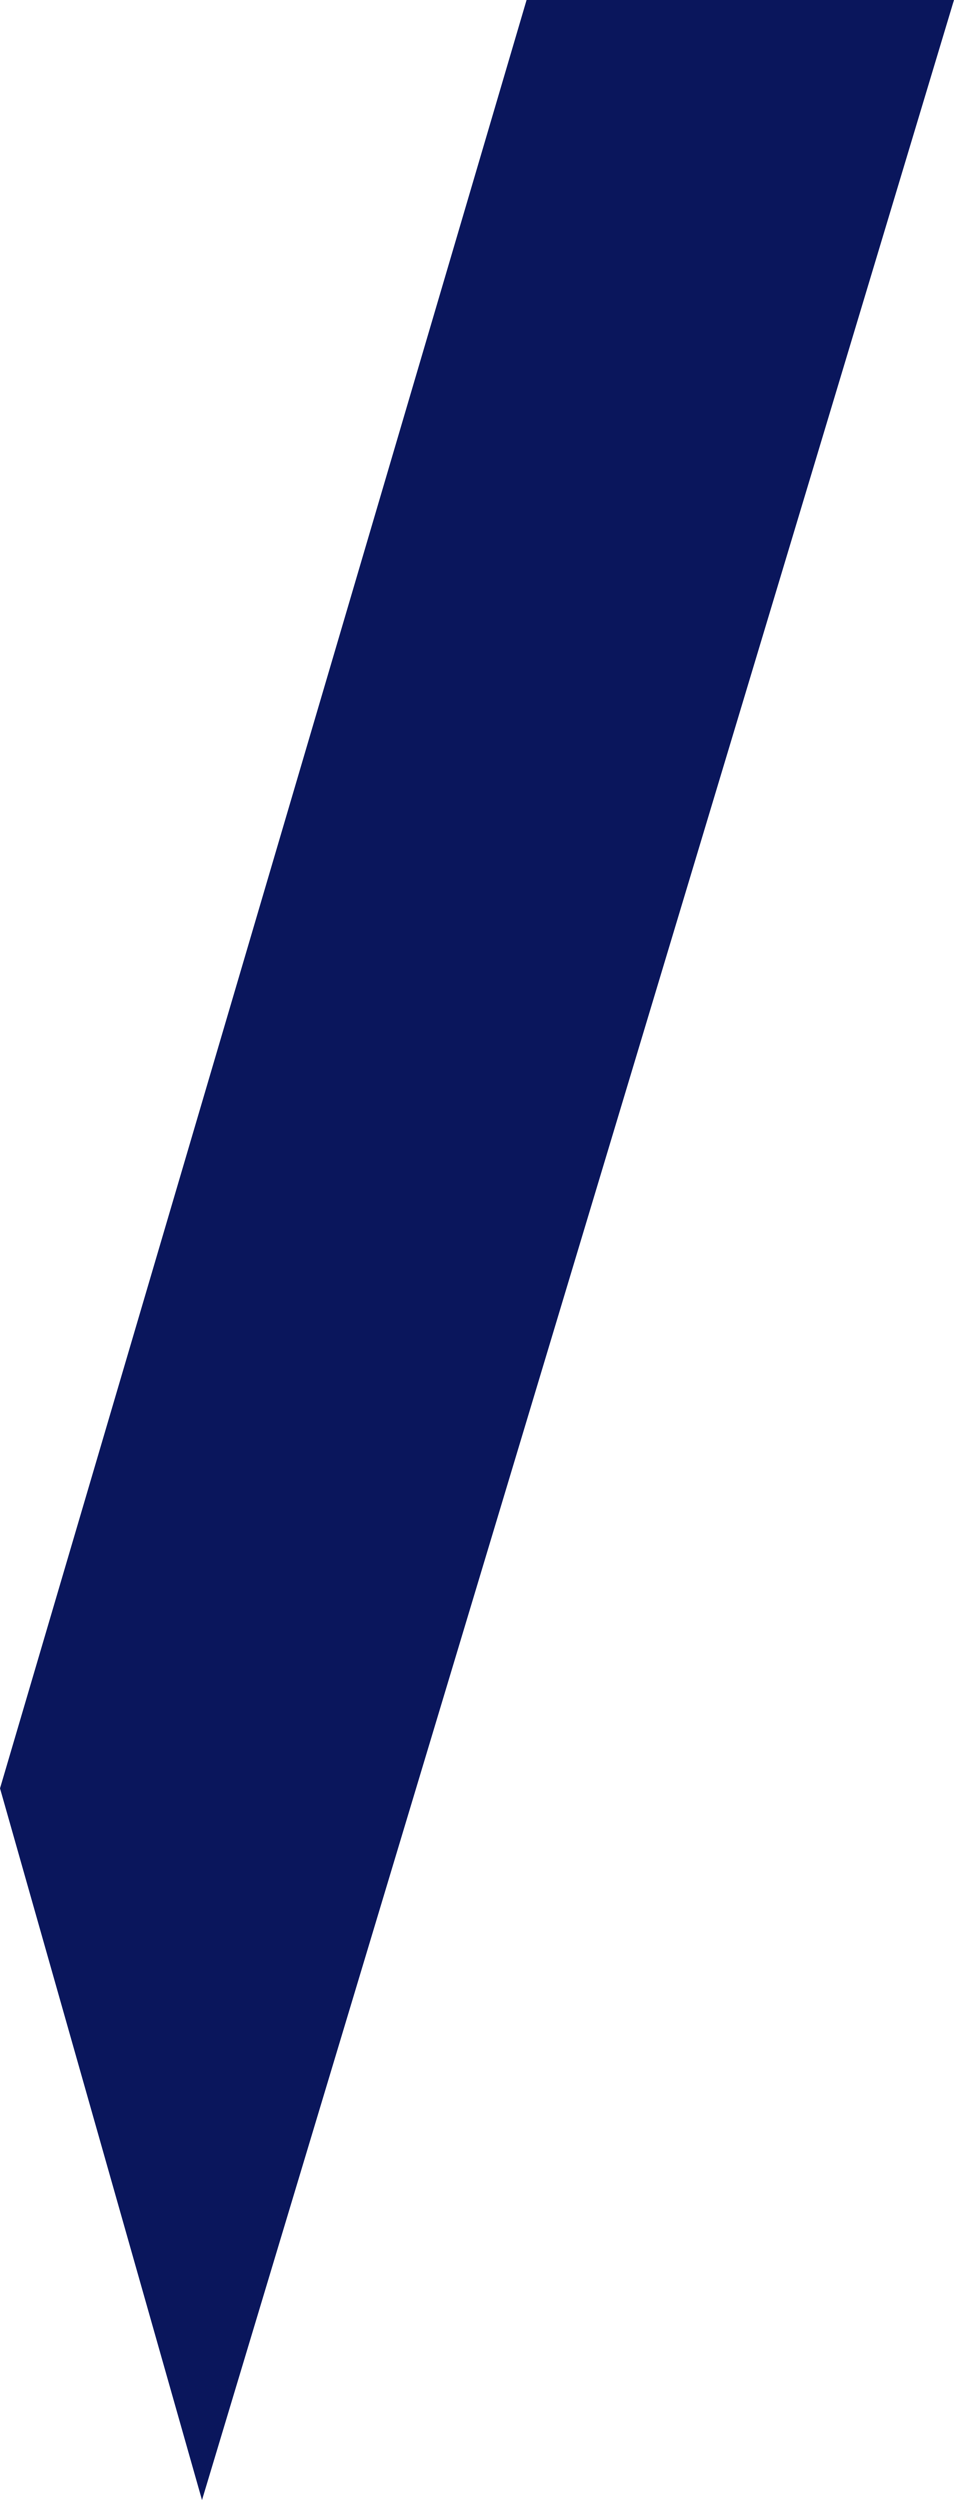<svg xmlns="http://www.w3.org/2000/svg" width="29.442" height="77.15" viewBox="0 0 29.442 77.15">
  <g id="Calque_1-2" transform="translate(0.521 0.5)">
    <path id="Tracé_74" data-name="Tracé 74" d="M21.89,55.721,37.994,1.03H50.138L27.617,75.9Z" transform="translate(-21.89 -1.03)" fill="#0a165c" stroke="#0a165c" stroke-miterlimit="10" stroke-width="1"/>
  </g>
</svg>
